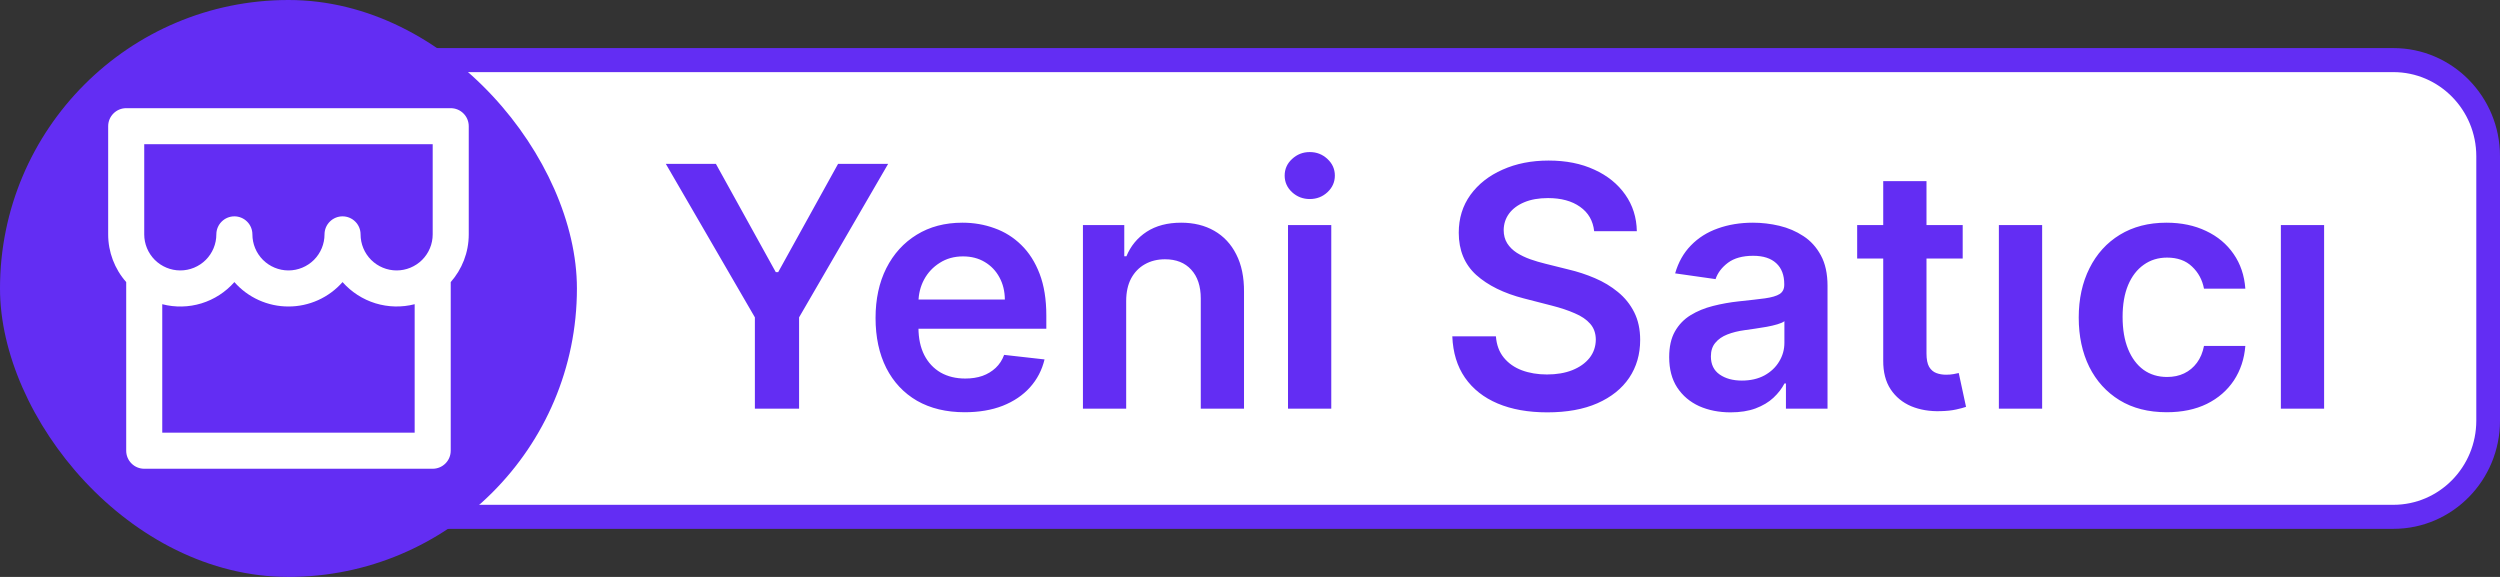 <svg width="104" height="24" viewBox="0 0 104 24" fill="none" xmlns="http://www.w3.org/2000/svg">
<rect x="0" y="0" width="104" height="24" fill="#333333" stroke="none"/>
<path d="M99.564 2H10.844C8.394 2 6.408 4.015 6.408 6.5V17.5C6.408 19.985 8.394 22 10.844 22H99.564C102.014 22 104 19.985 104 17.5V6.5C104 4.015 102.014 2 99.564 2Z" fill="#632DF3"/>
<path d="M10.844 3H99.564C101.469 3 103.014 4.567 103.014 6.5V17.5C103.014 19.433 101.469 21 99.564 21H10.844C8.938 21 7.393 19.433 7.393 17.5V6.5C7.393 4.567 8.938 3 10.844 3Z" fill="white"/>
<rect width="24" height="24" rx="12" fill="#632DF3"/>
<path d="M18.75 11.735V18.75C18.75 18.949 18.671 19.14 18.53 19.28C18.39 19.421 18.199 19.5 18 19.5H6C5.801 19.5 5.61 19.421 5.47 19.28C5.329 19.14 5.25 18.949 5.25 18.75V11.735C4.766 11.187 4.499 10.481 4.5 9.75V5.25C4.5 5.051 4.579 4.86 4.72 4.72C4.86 4.579 5.051 4.5 5.25 4.5H18.75C18.949 4.5 19.14 4.579 19.28 4.72C19.421 4.86 19.5 5.051 19.5 5.25V9.75C19.5 10.511 19.216 11.205 18.75 11.735ZM17.25 12.655C16.714 12.793 16.15 12.78 15.62 12.618C15.091 12.455 14.617 12.149 14.25 11.735C13.969 12.054 13.623 12.31 13.235 12.485C12.847 12.66 12.426 12.751 12 12.75C11.574 12.751 11.153 12.66 10.765 12.485C10.377 12.31 10.031 12.054 9.75 11.735C9.384 12.151 8.91 12.457 8.38 12.62C7.851 12.782 7.286 12.795 6.75 12.655V18H17.25V12.655V12.655ZM13.5 9.75C13.5 9.551 13.579 9.36 13.72 9.22C13.86 9.079 14.051 9 14.25 9C14.449 9 14.64 9.079 14.78 9.22C14.921 9.36 15 9.551 15 9.75C15 10.148 15.158 10.529 15.439 10.811C15.721 11.092 16.102 11.25 16.5 11.25C16.898 11.25 17.279 11.092 17.561 10.811C17.842 10.529 18 10.148 18 9.75V6H6V9.75C6 10.148 6.158 10.529 6.439 10.811C6.721 11.092 7.102 11.25 7.5 11.25C7.898 11.25 8.279 11.092 8.561 10.811C8.842 10.529 9 10.148 9 9.75C9 9.551 9.079 9.36 9.22 9.22C9.36 9.079 9.551 9 9.75 9C9.949 9 10.14 9.079 10.28 9.22C10.421 9.36 10.5 9.551 10.5 9.75C10.5 10.148 10.658 10.529 10.939 10.811C11.221 11.092 11.602 11.25 12 11.25C12.398 11.25 12.779 11.092 13.061 10.811C13.342 10.529 13.5 10.148 13.5 9.75Z" fill="white"/>
<path d="M27.699 6.818H29.782L32.273 11.322H32.372L34.863 6.818H36.946L33.242 13.202V17H31.403V13.202L27.699 6.818ZM40.132 17.149C39.366 17.149 38.705 16.99 38.148 16.672C37.594 16.35 37.169 15.896 36.87 15.31C36.572 14.72 36.423 14.025 36.423 13.227C36.423 12.441 36.572 11.752 36.87 11.158C37.172 10.562 37.593 10.098 38.133 9.766C38.673 9.432 39.308 9.264 40.037 9.264C40.508 9.264 40.952 9.34 41.37 9.493C41.79 9.642 42.162 9.874 42.483 10.189C42.808 10.504 43.063 10.905 43.249 11.392C43.434 11.876 43.527 12.453 43.527 13.122V13.674H37.268V12.461H41.802C41.799 12.116 41.724 11.81 41.578 11.541C41.432 11.269 41.229 11.056 40.967 10.9C40.708 10.744 40.407 10.666 40.062 10.666C39.694 10.666 39.371 10.756 39.093 10.935C38.814 11.11 38.597 11.342 38.441 11.631C38.289 11.916 38.211 12.229 38.208 12.57V13.629C38.208 14.073 38.289 14.454 38.451 14.773C38.614 15.088 38.841 15.329 39.132 15.499C39.424 15.664 39.765 15.747 40.156 15.747C40.418 15.747 40.655 15.711 40.867 15.638C41.08 15.562 41.263 15.45 41.419 15.305C41.575 15.159 41.693 14.978 41.772 14.763L43.453 14.952C43.346 15.396 43.144 15.784 42.846 16.115C42.551 16.443 42.173 16.698 41.712 16.881C41.252 17.06 40.725 17.149 40.132 17.149ZM46.849 12.526V17H45.05V9.364H46.77V10.661H46.859C47.035 10.234 47.315 9.894 47.7 9.642C48.087 9.39 48.566 9.264 49.136 9.264C49.663 9.264 50.122 9.377 50.514 9.602C50.908 9.828 51.213 10.154 51.428 10.582C51.647 11.009 51.755 11.528 51.751 12.138V17H49.952V12.416C49.952 11.906 49.819 11.506 49.554 11.218C49.292 10.93 48.929 10.786 48.465 10.786C48.15 10.786 47.87 10.855 47.625 10.994C47.383 11.13 47.193 11.327 47.053 11.586C46.917 11.845 46.849 12.158 46.849 12.526ZM53.581 17V9.364H55.381V17H53.581ZM54.486 8.28C54.201 8.28 53.956 8.185 53.75 7.996C53.544 7.804 53.442 7.574 53.442 7.305C53.442 7.034 53.544 6.803 53.75 6.614C53.956 6.422 54.201 6.326 54.486 6.326C54.774 6.326 55.019 6.422 55.222 6.614C55.427 6.803 55.53 7.034 55.53 7.305C55.53 7.574 55.427 7.804 55.222 7.996C55.019 8.185 54.774 8.28 54.486 8.28ZM66.317 9.617C66.27 9.183 66.075 8.845 65.73 8.603C65.389 8.361 64.945 8.24 64.398 8.24C64.013 8.24 63.684 8.298 63.409 8.414C63.133 8.53 62.923 8.688 62.777 8.886C62.631 9.085 62.557 9.312 62.553 9.567C62.553 9.78 62.602 9.964 62.698 10.119C62.797 10.275 62.931 10.408 63.1 10.517C63.269 10.623 63.457 10.713 63.662 10.786C63.868 10.858 64.075 10.92 64.284 10.97L65.238 11.208C65.623 11.298 65.992 11.419 66.347 11.571C66.705 11.723 67.025 11.916 67.306 12.148C67.591 12.38 67.817 12.66 67.982 12.988C68.148 13.316 68.231 13.7 68.231 14.141C68.231 14.738 68.079 15.263 67.774 15.717C67.469 16.168 67.028 16.521 66.451 16.776C65.878 17.028 65.183 17.154 64.368 17.154C63.576 17.154 62.888 17.032 62.305 16.786C61.725 16.541 61.271 16.183 60.943 15.712C60.618 15.242 60.442 14.668 60.416 13.992H62.23C62.257 14.347 62.366 14.642 62.558 14.877C62.751 15.113 63.001 15.288 63.309 15.404C63.621 15.52 63.969 15.578 64.353 15.578C64.754 15.578 65.106 15.518 65.407 15.399C65.712 15.277 65.951 15.107 66.123 14.892C66.295 14.673 66.383 14.418 66.386 14.126C66.383 13.861 66.305 13.643 66.153 13.47C66 13.294 65.787 13.149 65.511 13.033C65.24 12.913 64.922 12.807 64.557 12.714L63.399 12.416C62.56 12.201 61.897 11.874 61.41 11.437C60.926 10.996 60.684 10.411 60.684 9.682C60.684 9.082 60.846 8.557 61.171 8.106C61.499 7.655 61.945 7.305 62.509 7.057C63.072 6.805 63.71 6.679 64.423 6.679C65.145 6.679 65.778 6.805 66.322 7.057C66.869 7.305 67.298 7.652 67.61 8.096C67.921 8.537 68.082 9.044 68.092 9.617H66.317ZM71.993 17.154C71.509 17.154 71.073 17.068 70.686 16.896C70.301 16.72 69.996 16.461 69.771 16.12C69.549 15.779 69.438 15.358 69.438 14.857C69.438 14.426 69.517 14.07 69.677 13.788C69.836 13.507 70.053 13.281 70.328 13.112C70.603 12.943 70.913 12.816 71.257 12.729C71.606 12.64 71.965 12.575 72.336 12.536C72.784 12.489 73.147 12.448 73.425 12.411C73.704 12.371 73.906 12.312 74.032 12.232C74.161 12.149 74.225 12.022 74.225 11.849V11.82C74.225 11.445 74.115 11.155 73.892 10.95C73.67 10.744 73.35 10.641 72.933 10.641C72.492 10.641 72.142 10.738 71.884 10.93C71.629 11.122 71.456 11.349 71.367 11.611L69.686 11.372C69.819 10.908 70.038 10.52 70.343 10.209C70.648 9.894 71.02 9.659 71.461 9.503C71.902 9.344 72.389 9.264 72.923 9.264C73.291 9.264 73.657 9.307 74.022 9.393C74.386 9.48 74.719 9.622 75.021 9.821C75.323 10.017 75.564 10.283 75.747 10.621C75.932 10.96 76.025 11.382 76.025 11.889V17H74.295V15.951H74.235C74.126 16.163 73.972 16.362 73.773 16.548C73.578 16.73 73.331 16.877 73.032 16.99C72.737 17.099 72.391 17.154 71.993 17.154ZM72.461 15.832C72.822 15.832 73.135 15.76 73.4 15.618C73.665 15.472 73.869 15.28 74.012 15.041C74.158 14.803 74.231 14.542 74.231 14.261V13.361C74.174 13.407 74.078 13.45 73.942 13.49C73.809 13.53 73.66 13.565 73.495 13.595C73.329 13.624 73.165 13.651 73.002 13.674C72.84 13.697 72.699 13.717 72.58 13.734C72.311 13.77 72.071 13.83 71.859 13.913C71.647 13.995 71.48 14.111 71.357 14.261C71.234 14.406 71.173 14.595 71.173 14.827C71.173 15.159 71.294 15.409 71.536 15.578C71.778 15.747 72.086 15.832 72.461 15.832ZM81.648 9.364V10.756H77.258V9.364H81.648ZM78.342 7.534H80.142V14.703C80.142 14.945 80.178 15.131 80.251 15.26C80.327 15.386 80.427 15.472 80.549 15.518C80.672 15.565 80.808 15.588 80.957 15.588C81.07 15.588 81.172 15.58 81.265 15.563C81.361 15.547 81.434 15.532 81.484 15.518L81.787 16.925C81.691 16.959 81.554 16.995 81.375 17.035C81.199 17.075 80.984 17.098 80.728 17.104C80.278 17.118 79.872 17.05 79.51 16.901C79.149 16.748 78.862 16.513 78.65 16.195C78.441 15.876 78.339 15.479 78.342 15.001V7.534ZM83.153 17V9.364H84.953V17H83.153ZM90.135 17.149C89.372 17.149 88.718 16.982 88.171 16.647C87.627 16.312 87.208 15.85 86.913 15.26C86.621 14.667 86.475 13.984 86.475 13.212C86.475 12.436 86.625 11.752 86.923 11.158C87.221 10.562 87.642 10.098 88.186 9.766C88.733 9.432 89.379 9.264 90.125 9.264C90.744 9.264 91.293 9.379 91.77 9.607C92.251 9.833 92.634 10.152 92.919 10.567C93.204 10.978 93.366 11.458 93.406 12.008H91.686C91.616 11.641 91.45 11.334 91.189 11.089C90.93 10.84 90.584 10.716 90.15 10.716C89.782 10.716 89.459 10.815 89.18 11.014C88.902 11.21 88.684 11.492 88.529 11.859C88.376 12.227 88.3 12.668 88.3 13.182C88.3 13.702 88.376 14.15 88.529 14.524C88.681 14.895 88.895 15.182 89.17 15.384C89.448 15.583 89.775 15.682 90.15 15.682C90.415 15.682 90.652 15.633 90.86 15.533C91.073 15.431 91.25 15.283 91.392 15.091C91.535 14.899 91.633 14.665 91.686 14.39H93.406C93.363 14.93 93.204 15.409 92.929 15.827C92.653 16.241 92.279 16.566 91.805 16.801C91.331 17.033 90.774 17.149 90.135 17.149ZM94.884 17V9.364H96.683V17H94.884Z" fill="#632DF3"/>
</svg>
